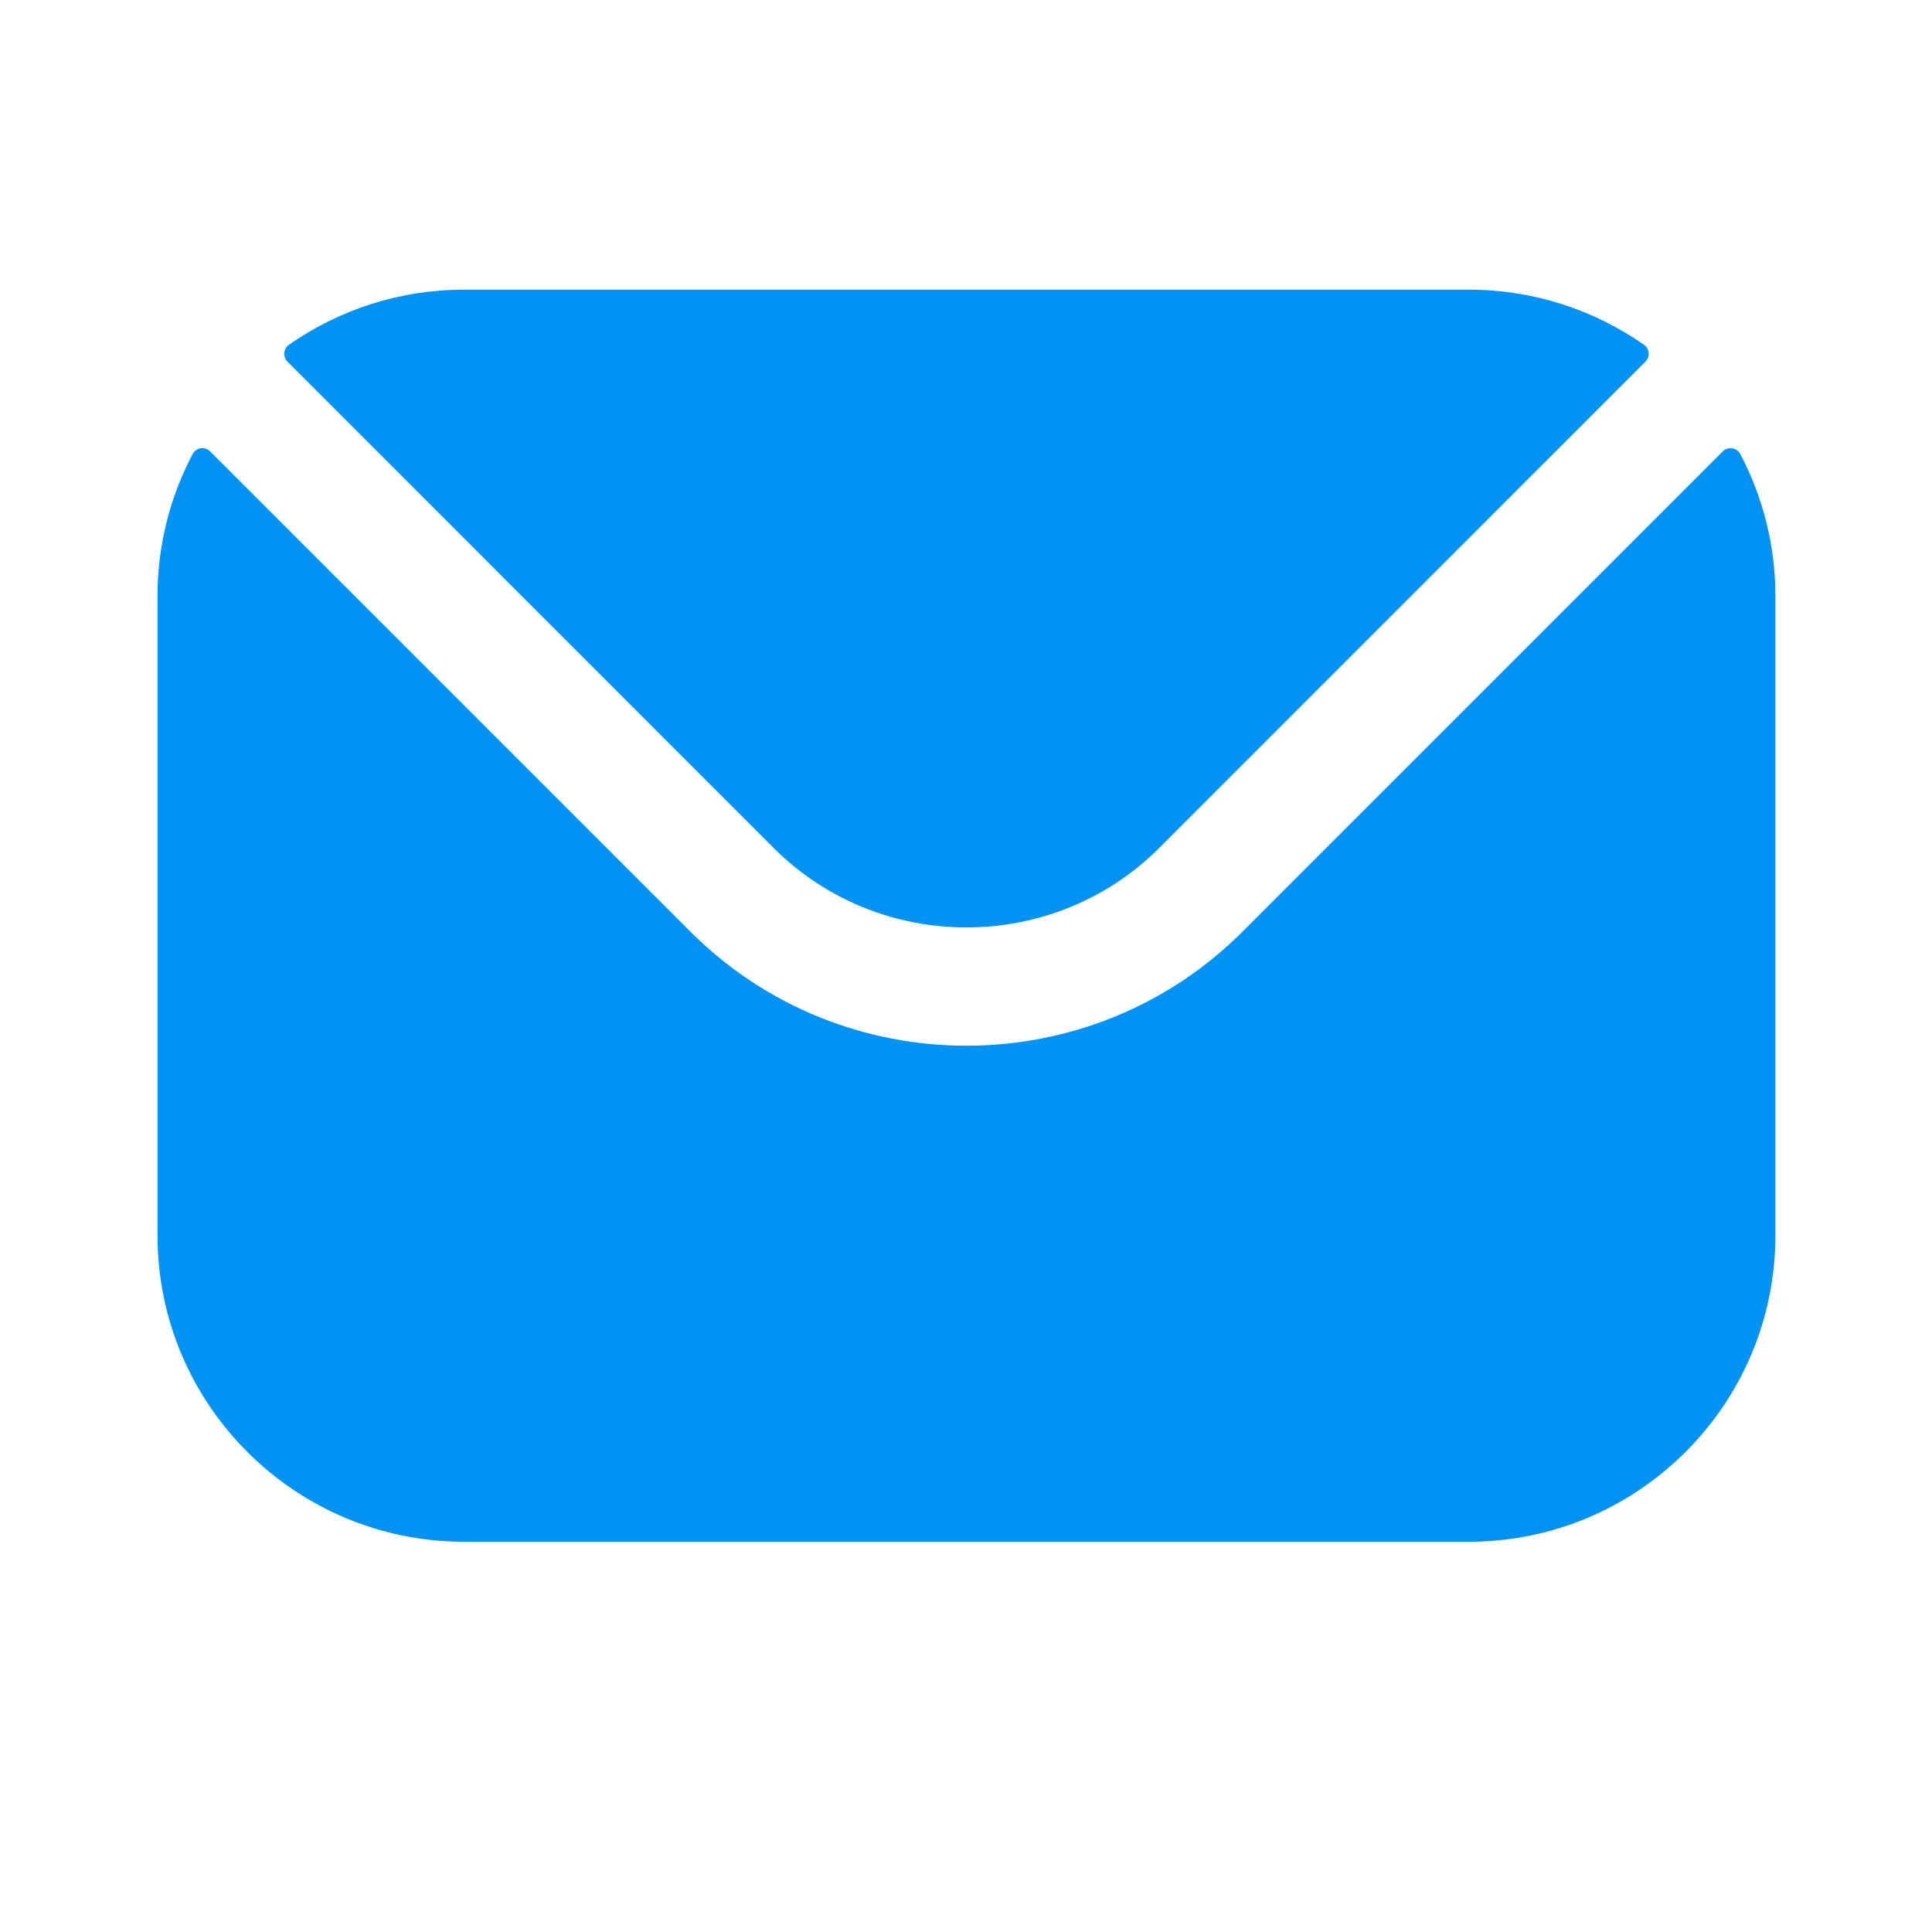 <svg width="15" height="15" viewBox="0 0 15 15" fill="none" xmlns="http://www.w3.org/2000/svg">
<path fill-rule="evenodd" clip-rule="evenodd" d="M2.232 2.808L6.007 6.584C6.83 7.406 8.176 7.406 9 6.584L12.775 2.808C12.813 2.77 12.807 2.707 12.763 2.676C12.378 2.408 11.91 2.249 11.405 2.249H3.602C3.097 2.249 2.629 2.408 2.244 2.676C2.2 2.707 2.194 2.77 2.232 2.808ZM1.223 4.627C1.223 4.23 1.322 3.855 1.495 3.526C1.522 3.474 1.591 3.464 1.632 3.505L5.359 7.232C6.539 8.414 8.467 8.415 9.648 7.232L13.375 3.505C13.416 3.464 13.485 3.474 13.512 3.526C13.685 3.855 13.784 4.23 13.784 4.627V9.592C13.784 10.905 12.716 11.97 11.405 11.97H3.602C2.291 11.97 1.223 10.905 1.223 9.592V4.627Z" fill="#0093F4"/>
</svg>
